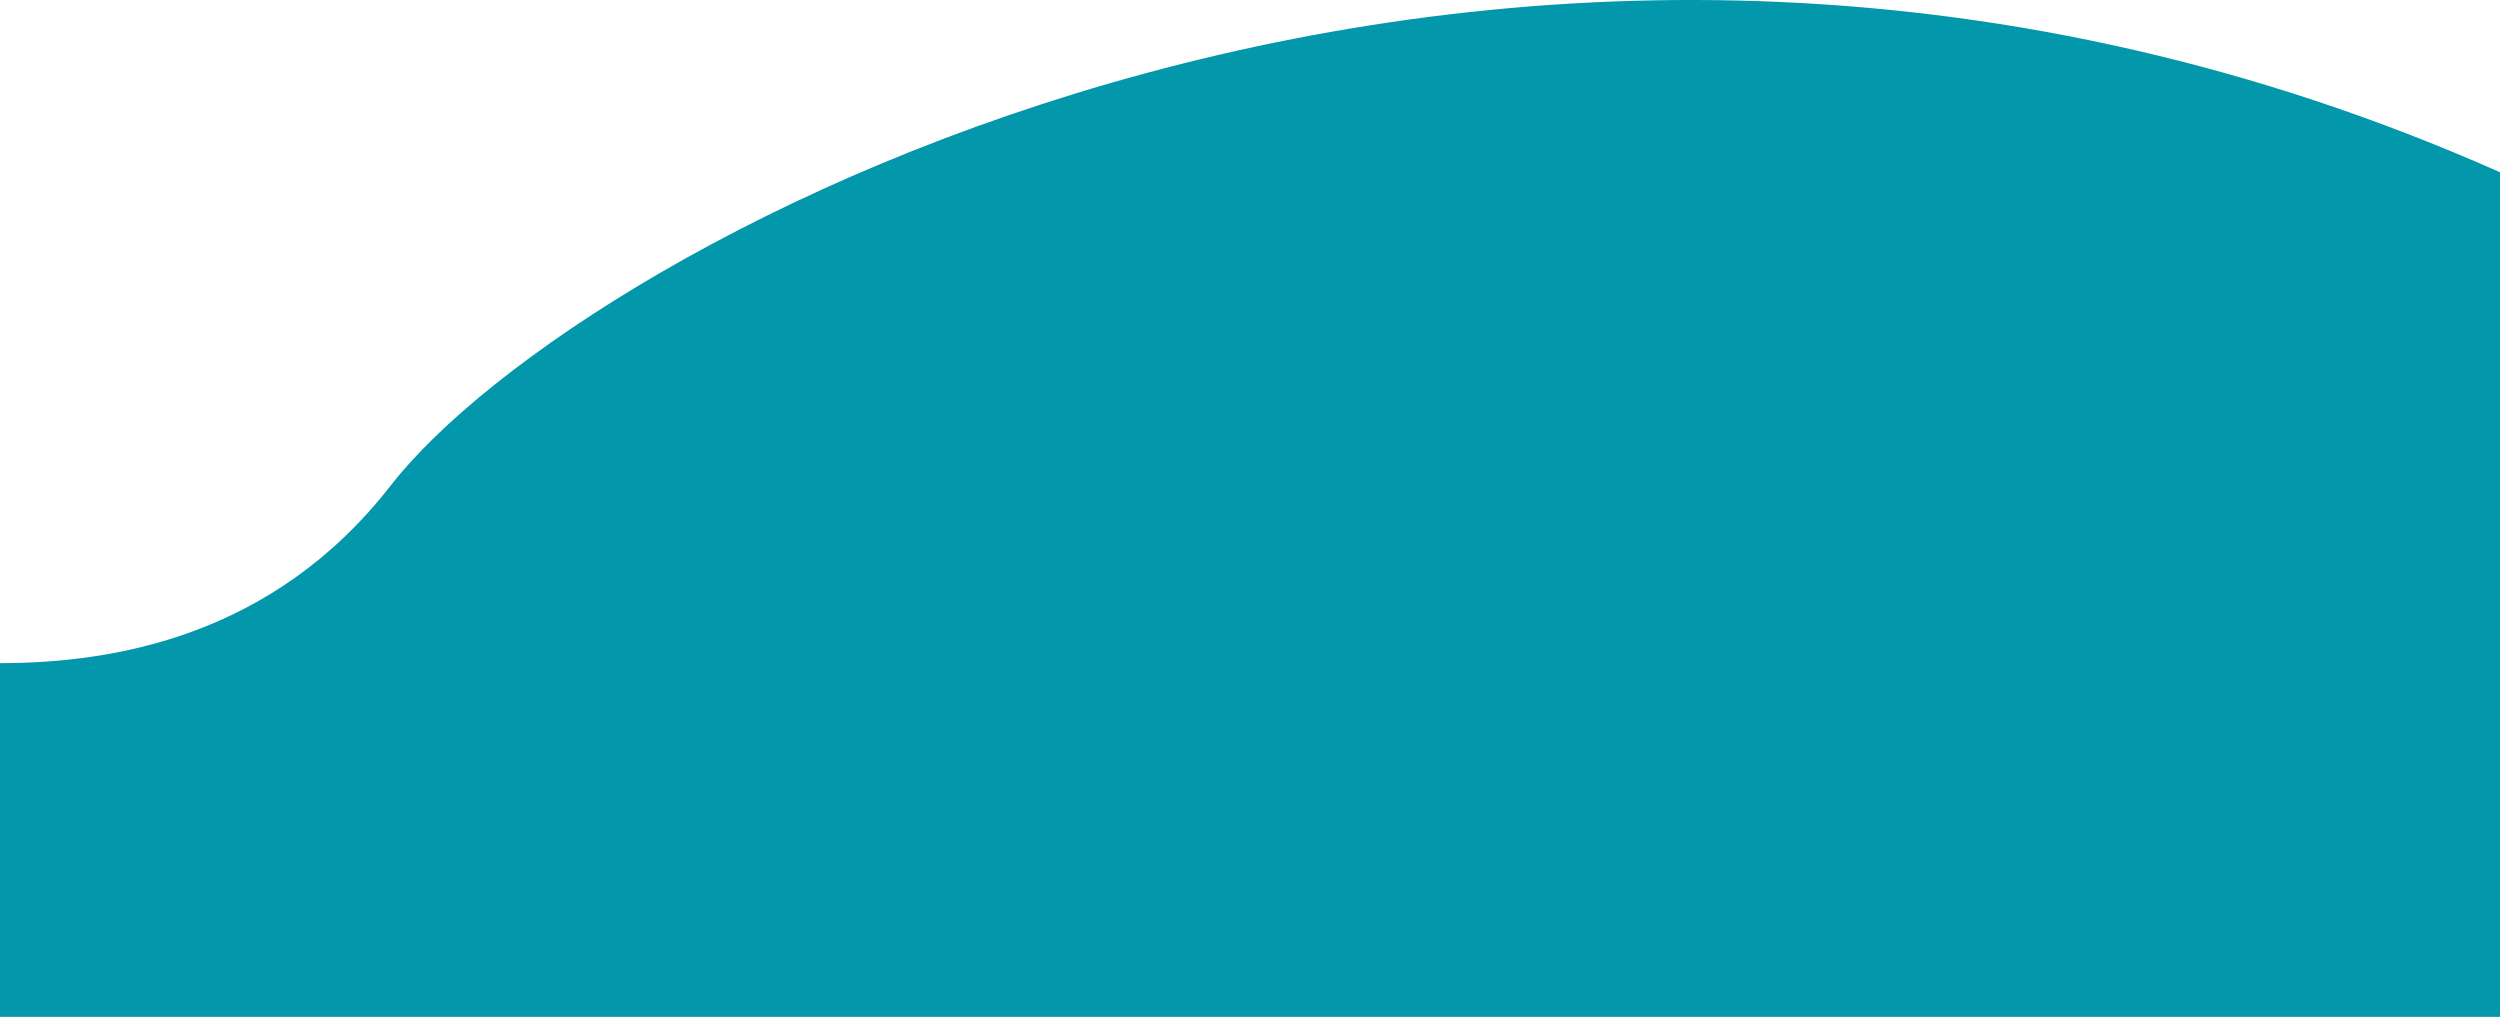 <?xml version="1.0" encoding="utf-8"?>
<svg xmlns="http://www.w3.org/2000/svg" fill="none" height="100%" overflow="visible" preserveAspectRatio="none" style="display: block;" viewBox="0 0 400 163" width="100%">
<path d="M62.5 77.7C92.849 38.68 242.019 -42.577 400 27.561V162.7H0V106.103C18.094 106.1 43.686 101.889 62.5 77.7Z" fill="#0397AB" id="Intersect"/>
</svg>